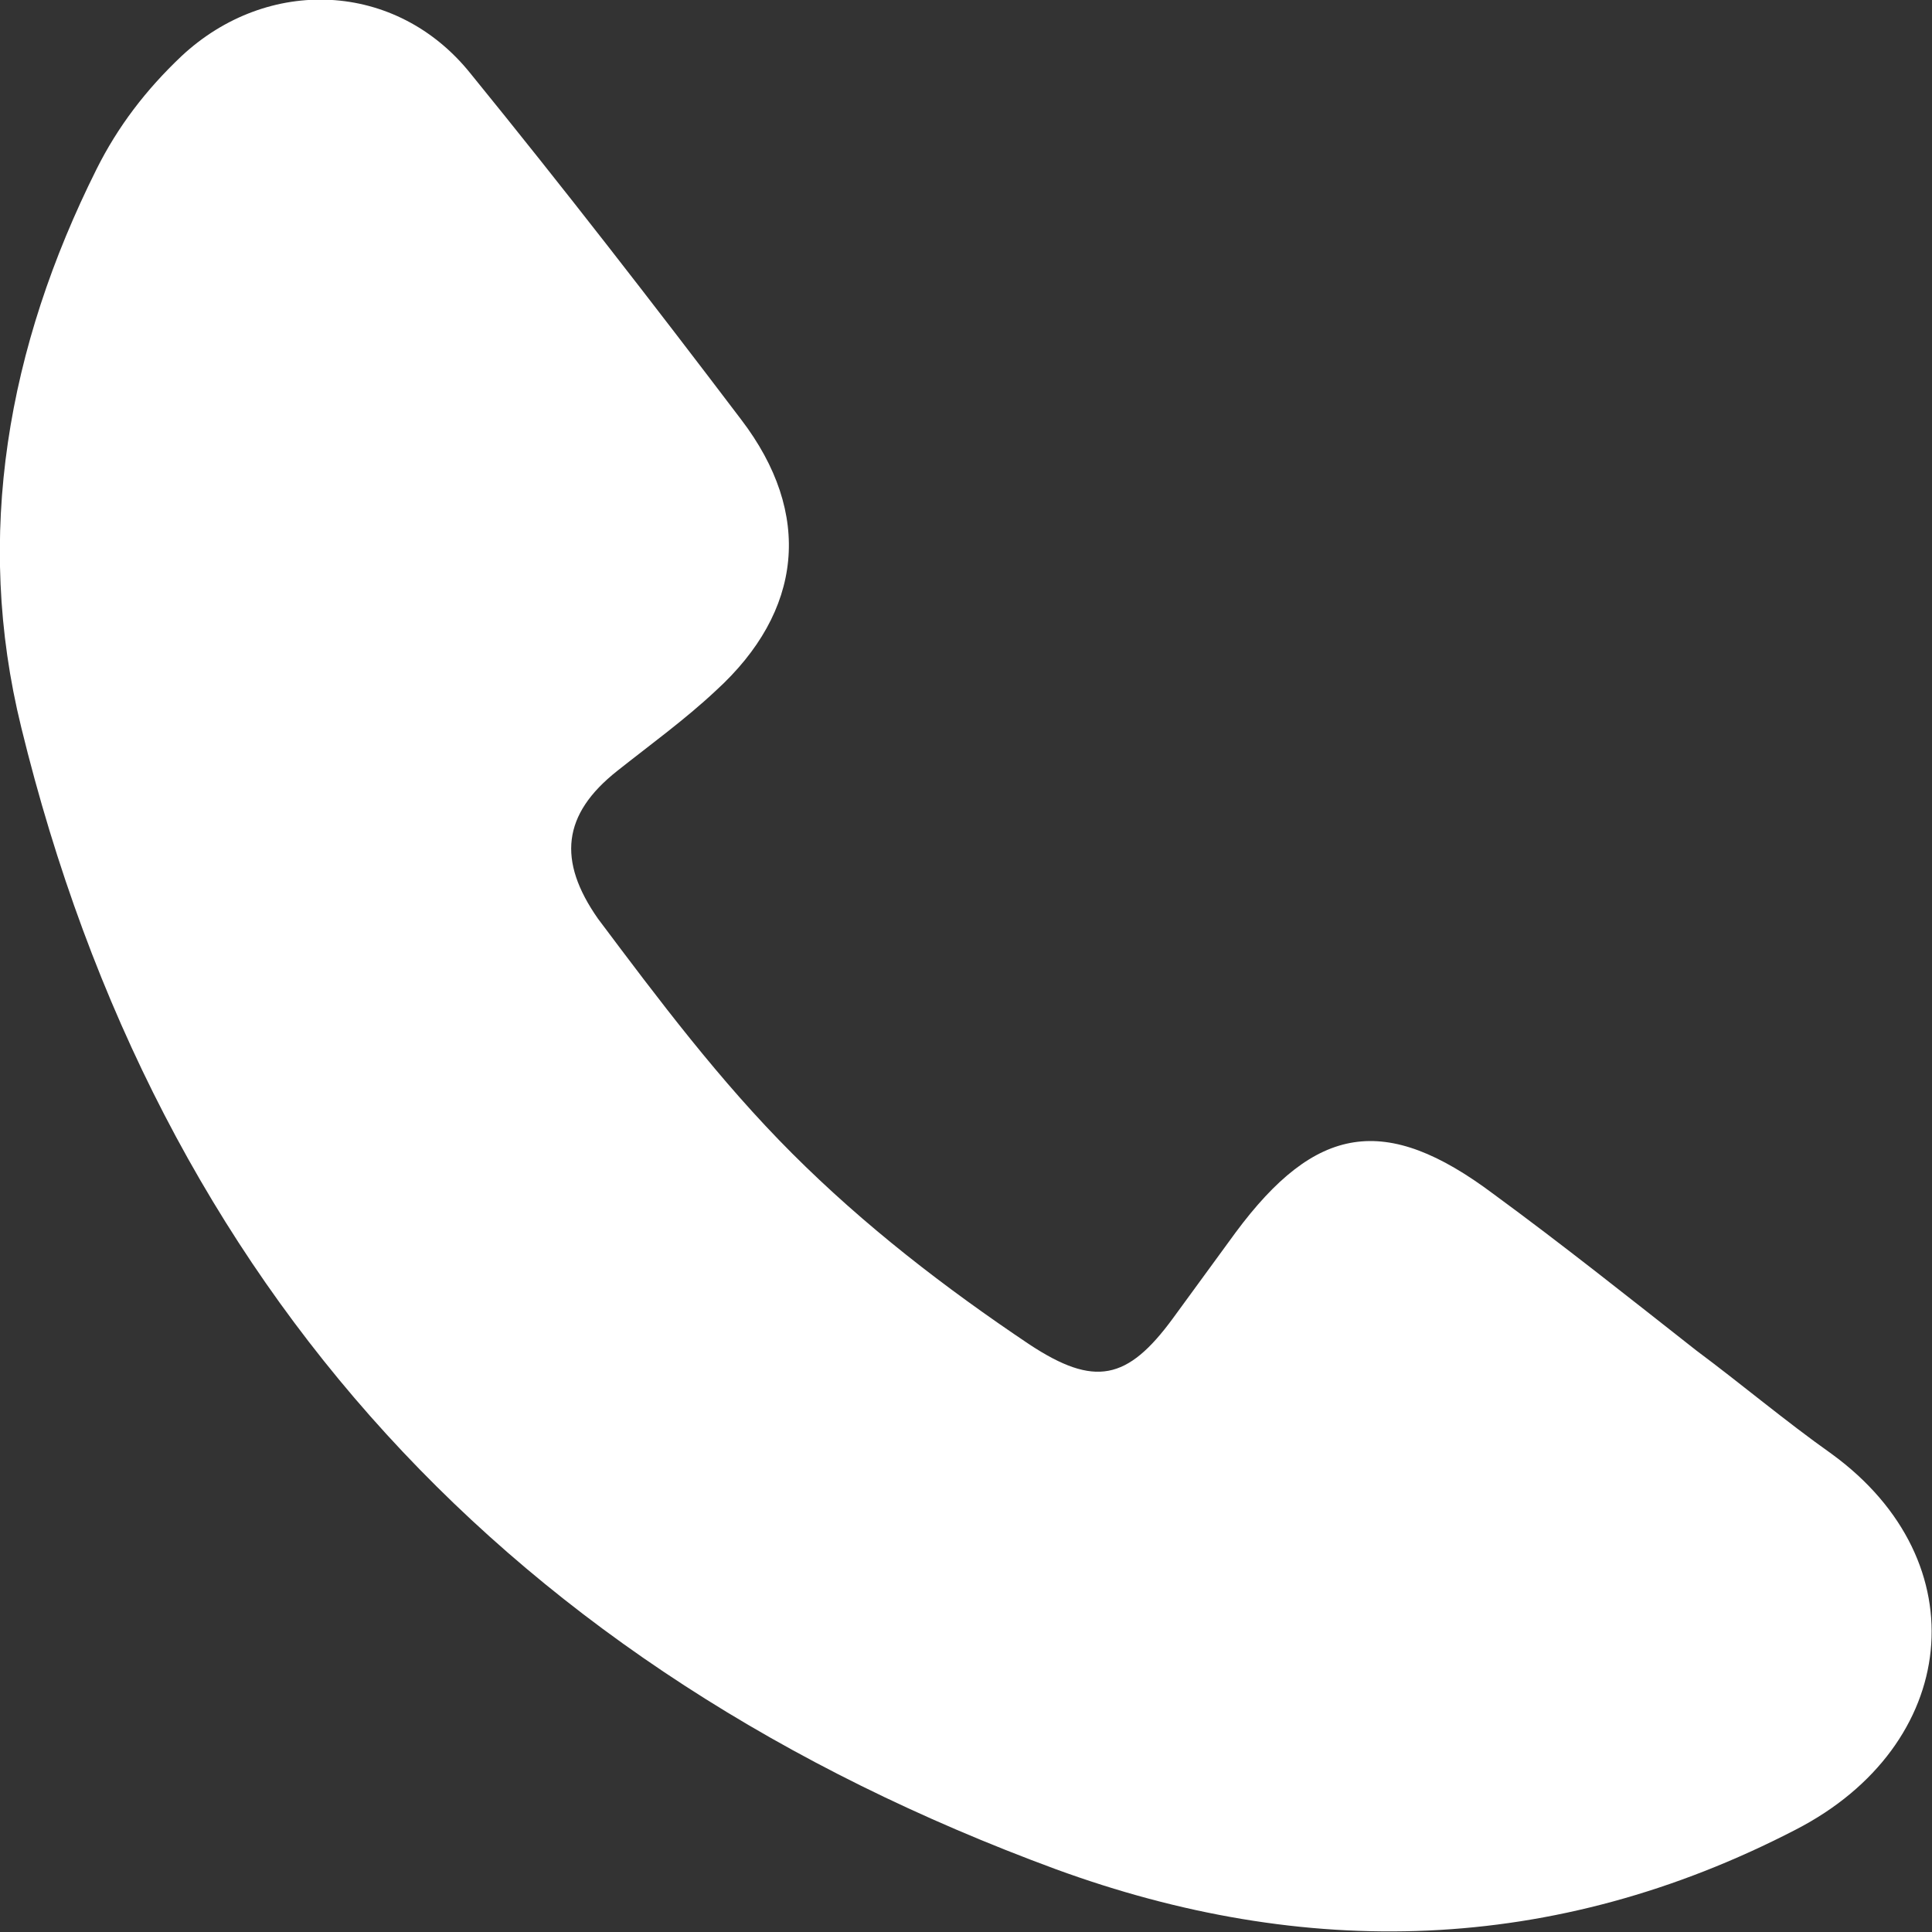 <?xml version="1.0" encoding="utf-8"?>
<!-- Generator: Adobe Illustrator 24.1.2, SVG Export Plug-In . SVG Version: 6.00 Build 0)  -->
<svg version="1.1" id="Layer_1" xmlns="http://www.w3.org/2000/svg" xmlns:xlink="http://www.w3.org/1999/xlink" x="0px" y="0px"
	 viewBox="0 0 200 200" style="enable-background:new 0 0 200 200;" xml:space="preserve">
<rect x="0" y="0" width="200" height="200" fill="#333333" stroke="none"/>
<style type="text/css">
	.st0{fill:#FFFFFF;}
</style>
<g>
	<path class="st0" d="M82,119.4c7.5,7.5,15.8,13.9,24.6,19.8c6.7,4.4,10.1,3.7,14.8-2.7c2.2-3,4.3-5.9,6.5-8.9
		c8.3-11.2,15.5-12.4,26.7-4c7.1,5.2,14,10.7,21,16.2c4.7,3.5,9.2,7.3,14,10.7c15.4,11.2,13.2,30.2-3.7,38.9
		c-25.1,13-50.9,13.5-76.6,4.1C53.1,172.8,16.4,133.5,2.2,75.3C-2.7,55.4,0.8,35.9,10,17.5c2.2-4.4,5.1-8.2,8.8-11.7
		c8.9-8.3,22.2-7.8,29.9,1.8c9.6,11.8,18.9,23.8,28,35.8c7.5,9.8,6.4,19.9-2.6,28.1c-3.2,3-6.8,5.6-10.2,8.3
		c-5.7,4.5-6.2,9.3-2,15.3C68.2,103.5,74.5,111.9,82,119.4z"/>
</g>
</svg>
